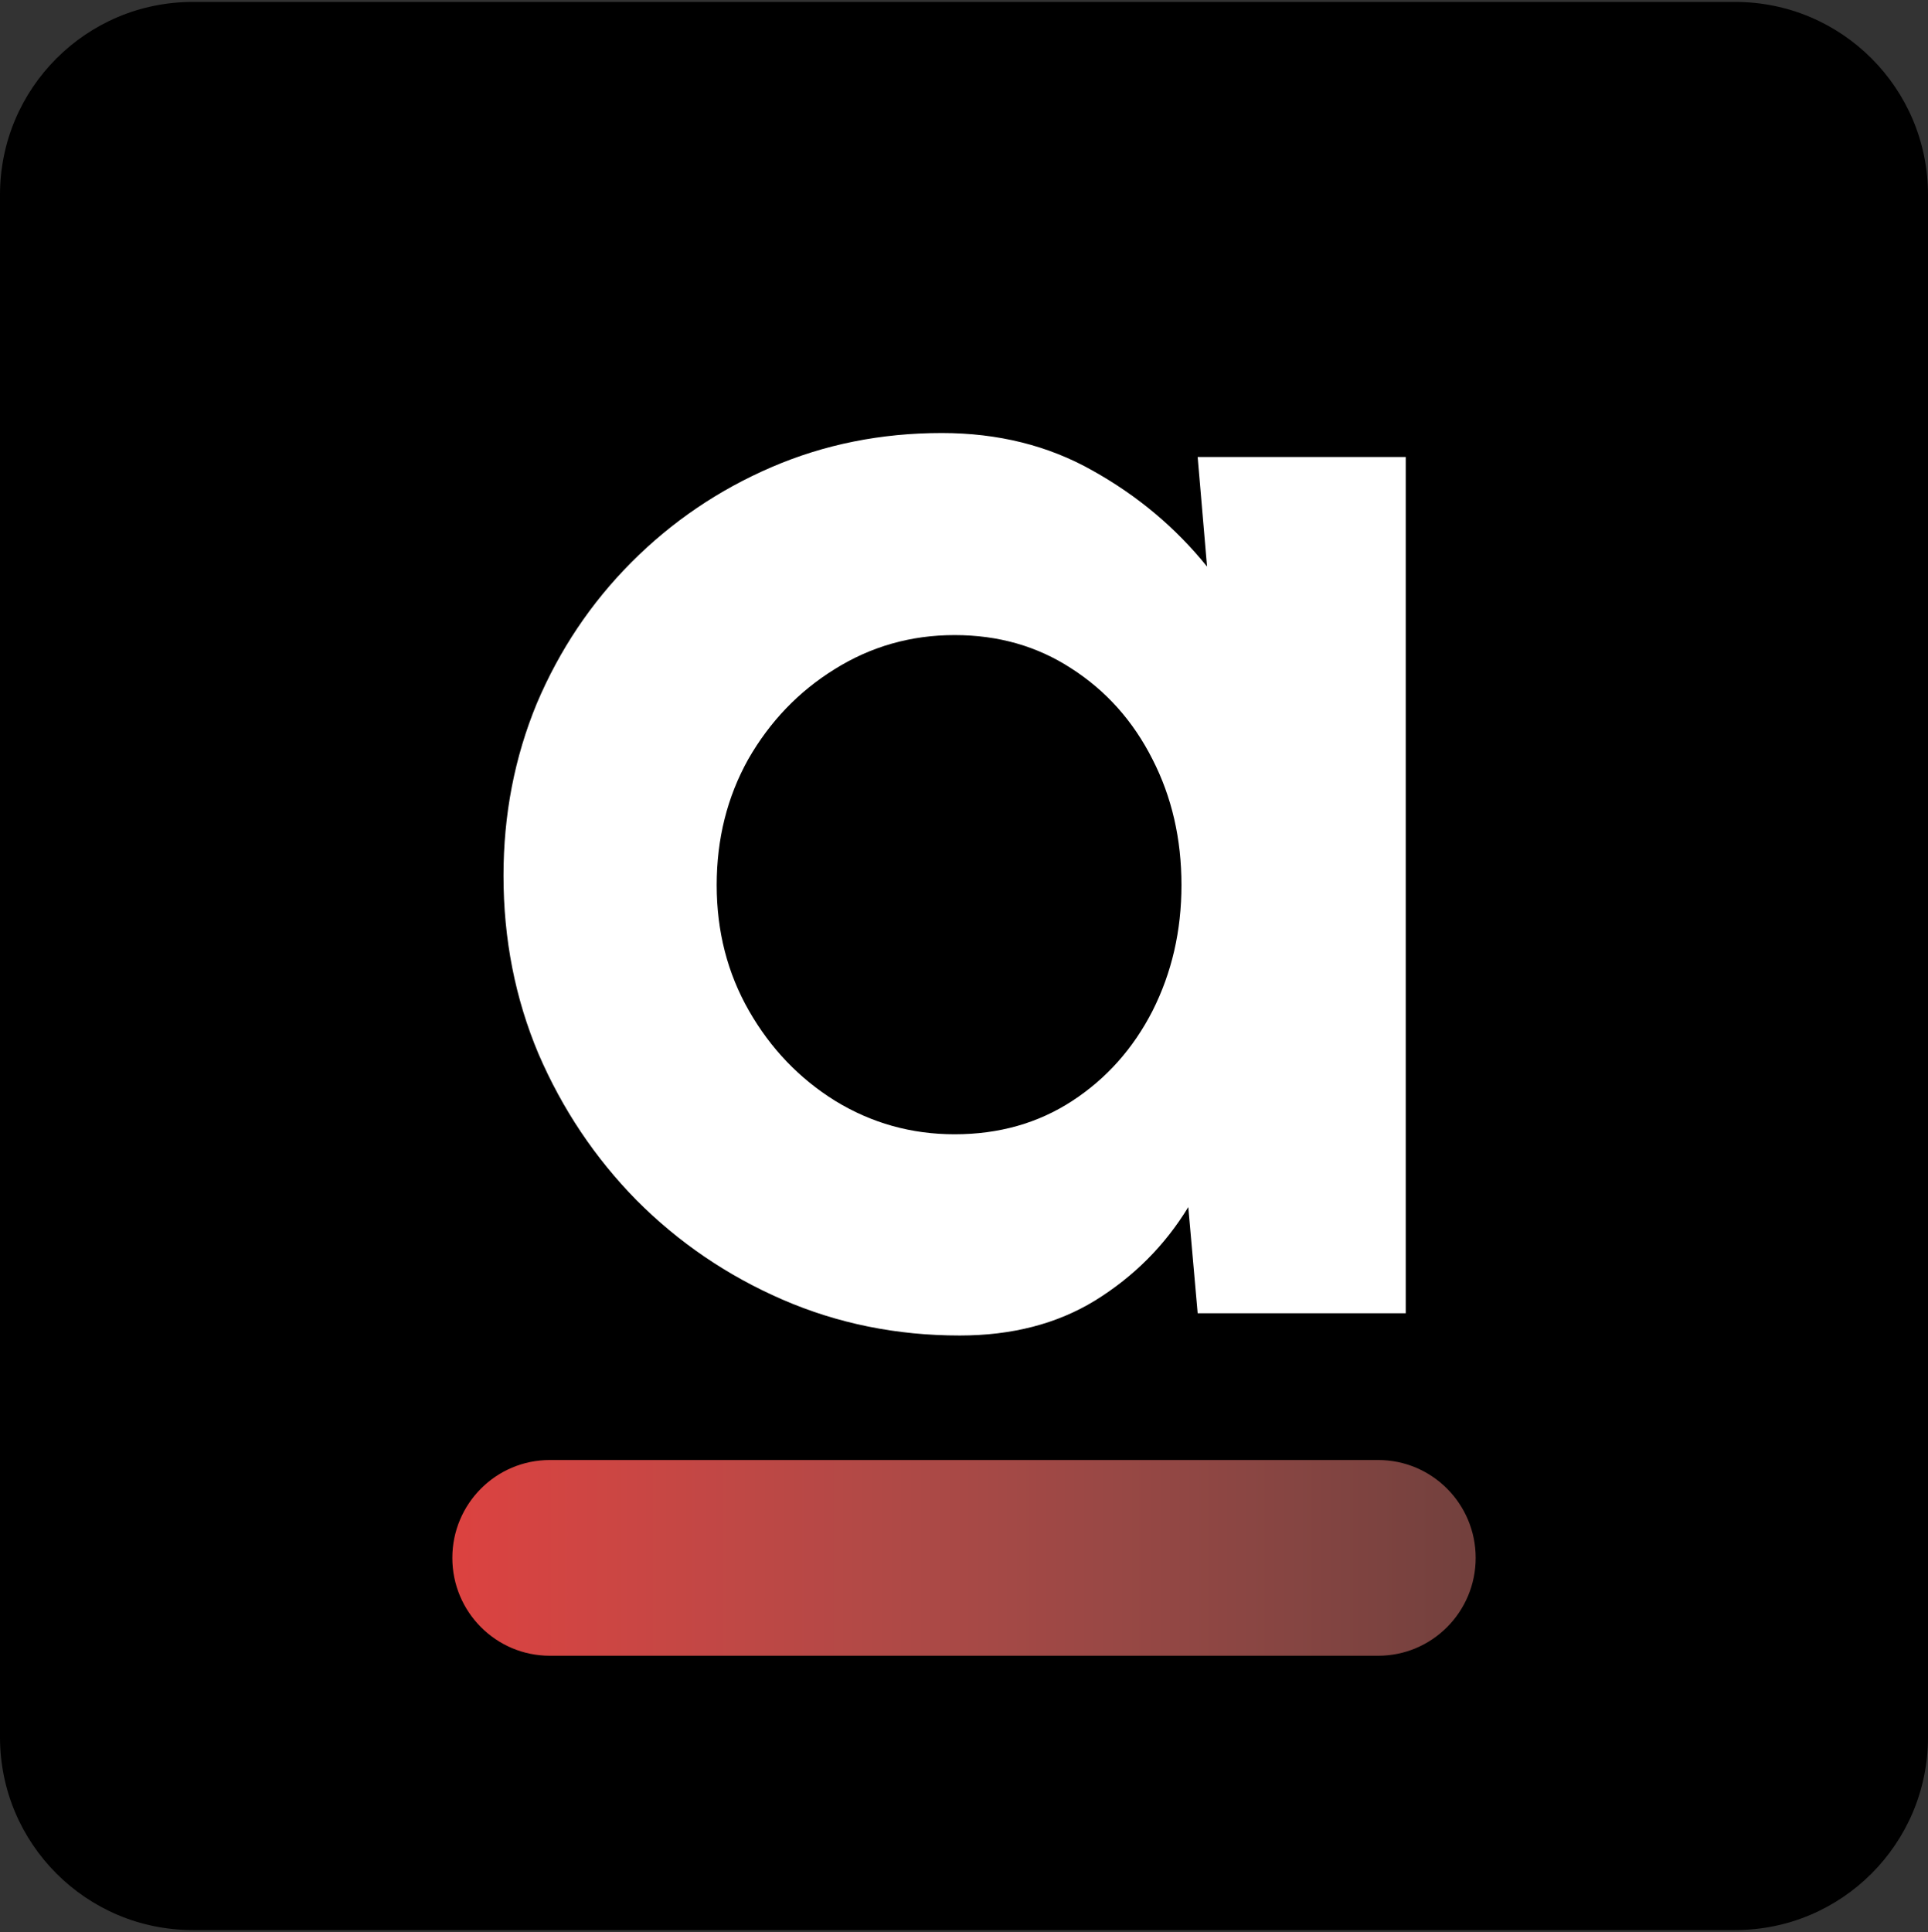 <?xml version="1.0" encoding="UTF-8"?> <svg xmlns="http://www.w3.org/2000/svg" width="500" height="501" viewBox="0 0 500 501" fill="none"><rect x="0" y="0" width="500" height="501" fill="#333333" stroke="none"/><path d="M0 50.5C0 22.886 22.386 0.5 50 0.5H450C477.614 0.5 500 22.886 500 50.5V450.5C500 478.114 477.614 500.5 450 500.5H50C22.386 500.5 0 478.114 0 450.5V50.5Z" fill="black"></path><path d="M117.306 403.986C117.306 389.971 128.622 378.61 142.581 378.61H357.42C371.379 378.61 382.695 389.971 382.695 403.986C382.695 418.001 371.379 429.362 357.42 429.362H142.581C128.622 429.362 117.306 418.001 117.306 403.986Z" fill="url(#paint0_linear_56_94)"></path><path d="M310.597 118.506H364.56V340.546H310.597L308.165 313.013C302.12 322.931 294.084 330.998 284.058 337.215C274.18 343.284 262.459 346.319 248.894 346.319C232.529 346.319 217.195 343.21 202.894 336.993C188.592 330.776 175.986 322.19 165.076 311.236C154.313 300.282 145.835 287.626 139.643 273.268C133.598 258.909 130.575 243.514 130.575 227.083C130.575 211.244 133.45 196.368 139.2 182.453C145.098 168.539 153.281 156.327 163.749 145.817C174.217 135.307 186.307 127.091 200.019 121.17C213.73 115.249 228.474 112.289 244.25 112.289C258.846 112.289 271.895 115.545 283.395 122.058C295.043 128.572 304.921 136.861 313.03 146.927L310.597 118.506ZM247.567 294.139C259.068 294.139 269.241 291.253 278.087 285.48C286.934 279.707 293.863 271.935 298.876 262.166C303.889 252.248 306.395 241.368 306.395 229.526C306.395 217.536 303.889 206.656 298.876 196.886C293.863 186.968 286.86 179.123 277.866 173.35C269.02 167.577 258.92 164.69 247.567 164.69C236.215 164.69 225.82 167.651 216.384 173.572C207.096 179.345 199.65 187.116 194.047 196.886C188.592 206.656 185.865 217.536 185.865 229.526C185.865 241.516 188.666 252.396 194.268 262.166C199.871 271.935 207.317 279.707 216.605 285.48C226.041 291.253 236.362 294.139 247.567 294.139Z" fill="white"></path><defs><linearGradient id="paint0_linear_56_94" x1="117.306" y1="270.825" x2="382.695" y2="270.825" gradientUnits="userSpaceOnUse"><stop stop-color="#DC4240"></stop><stop offset="1" stop-color="#E4807A" stop-opacity="0.5"></stop></linearGradient></defs></svg> 